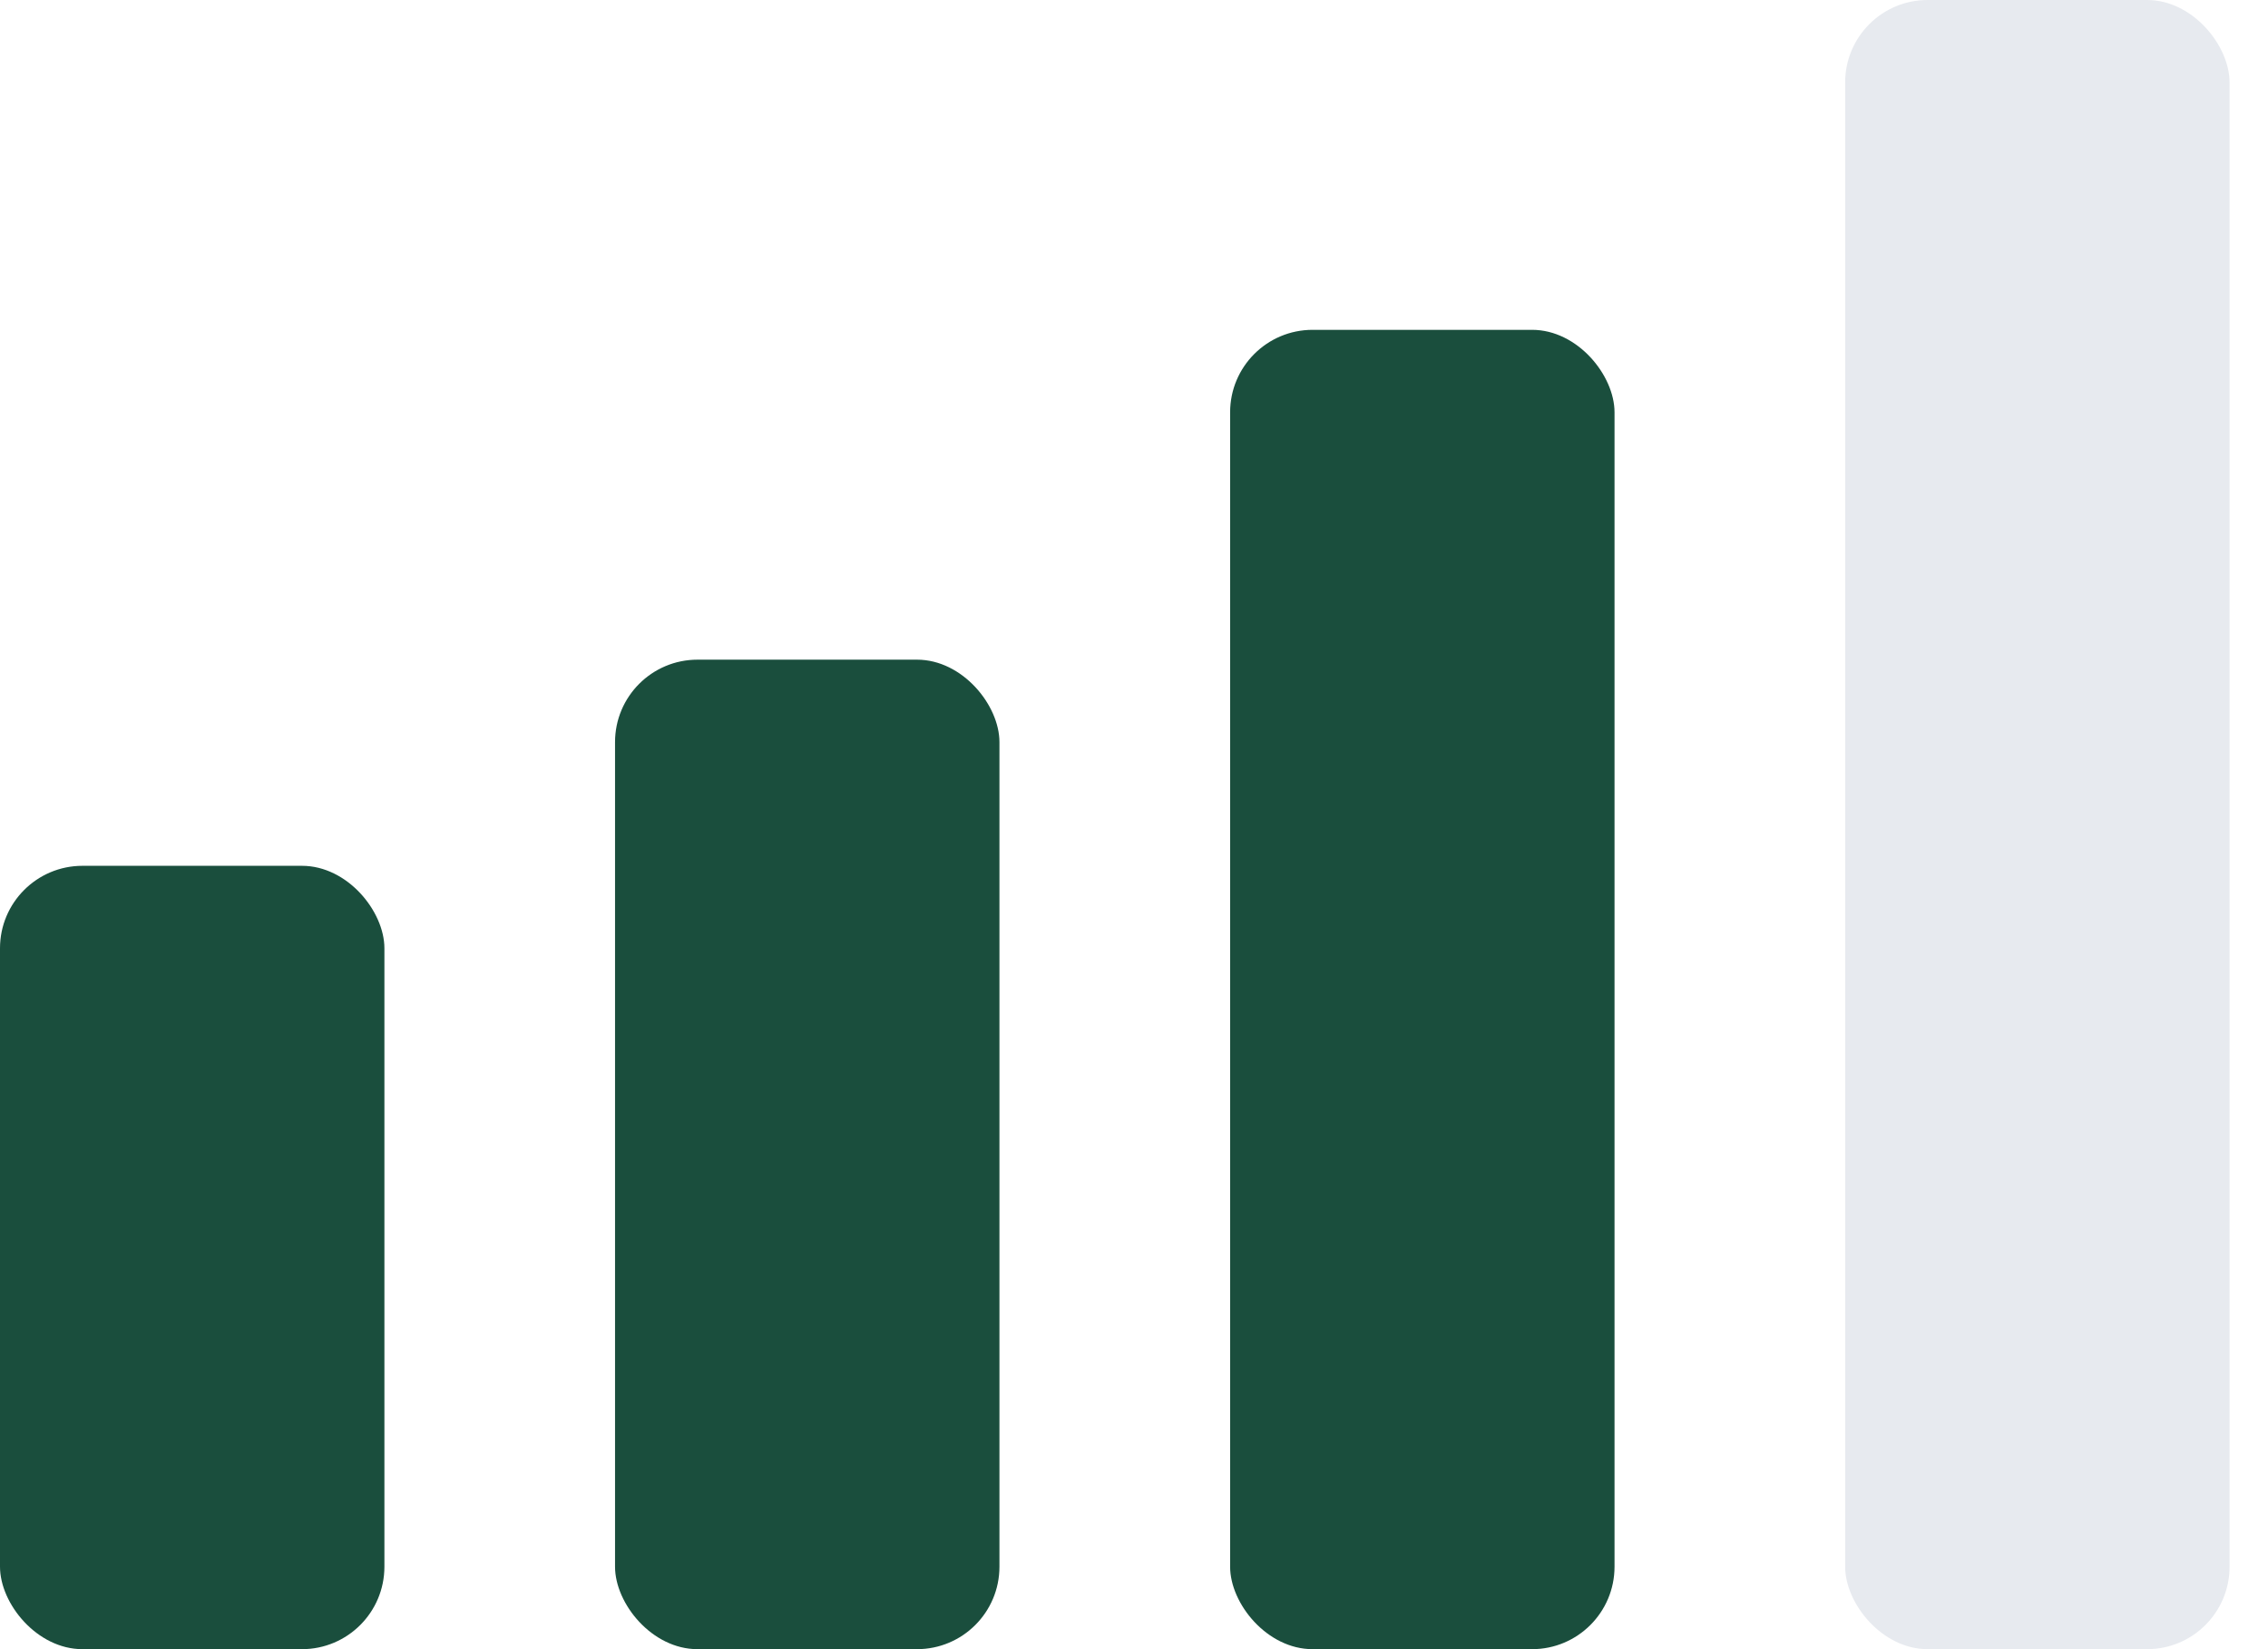 <svg width="55" height="40" viewBox="0 0 55 40" fill="none" xmlns="http://www.w3.org/2000/svg">
<rect y="21" width="9.322" height="19" rx="2" fill="#1A4E3D"/>
<rect x="14.915" y="16" width="9.322" height="24" rx="2" fill="#1A4E3D"/>
<rect x="29.831" y="8" width="9.322" height="32" rx="2" fill="#1A4E3D"/>
<rect x="44.746" width="9.322" height="40" rx="2" fill="#E7EAEF"/>
</svg>
